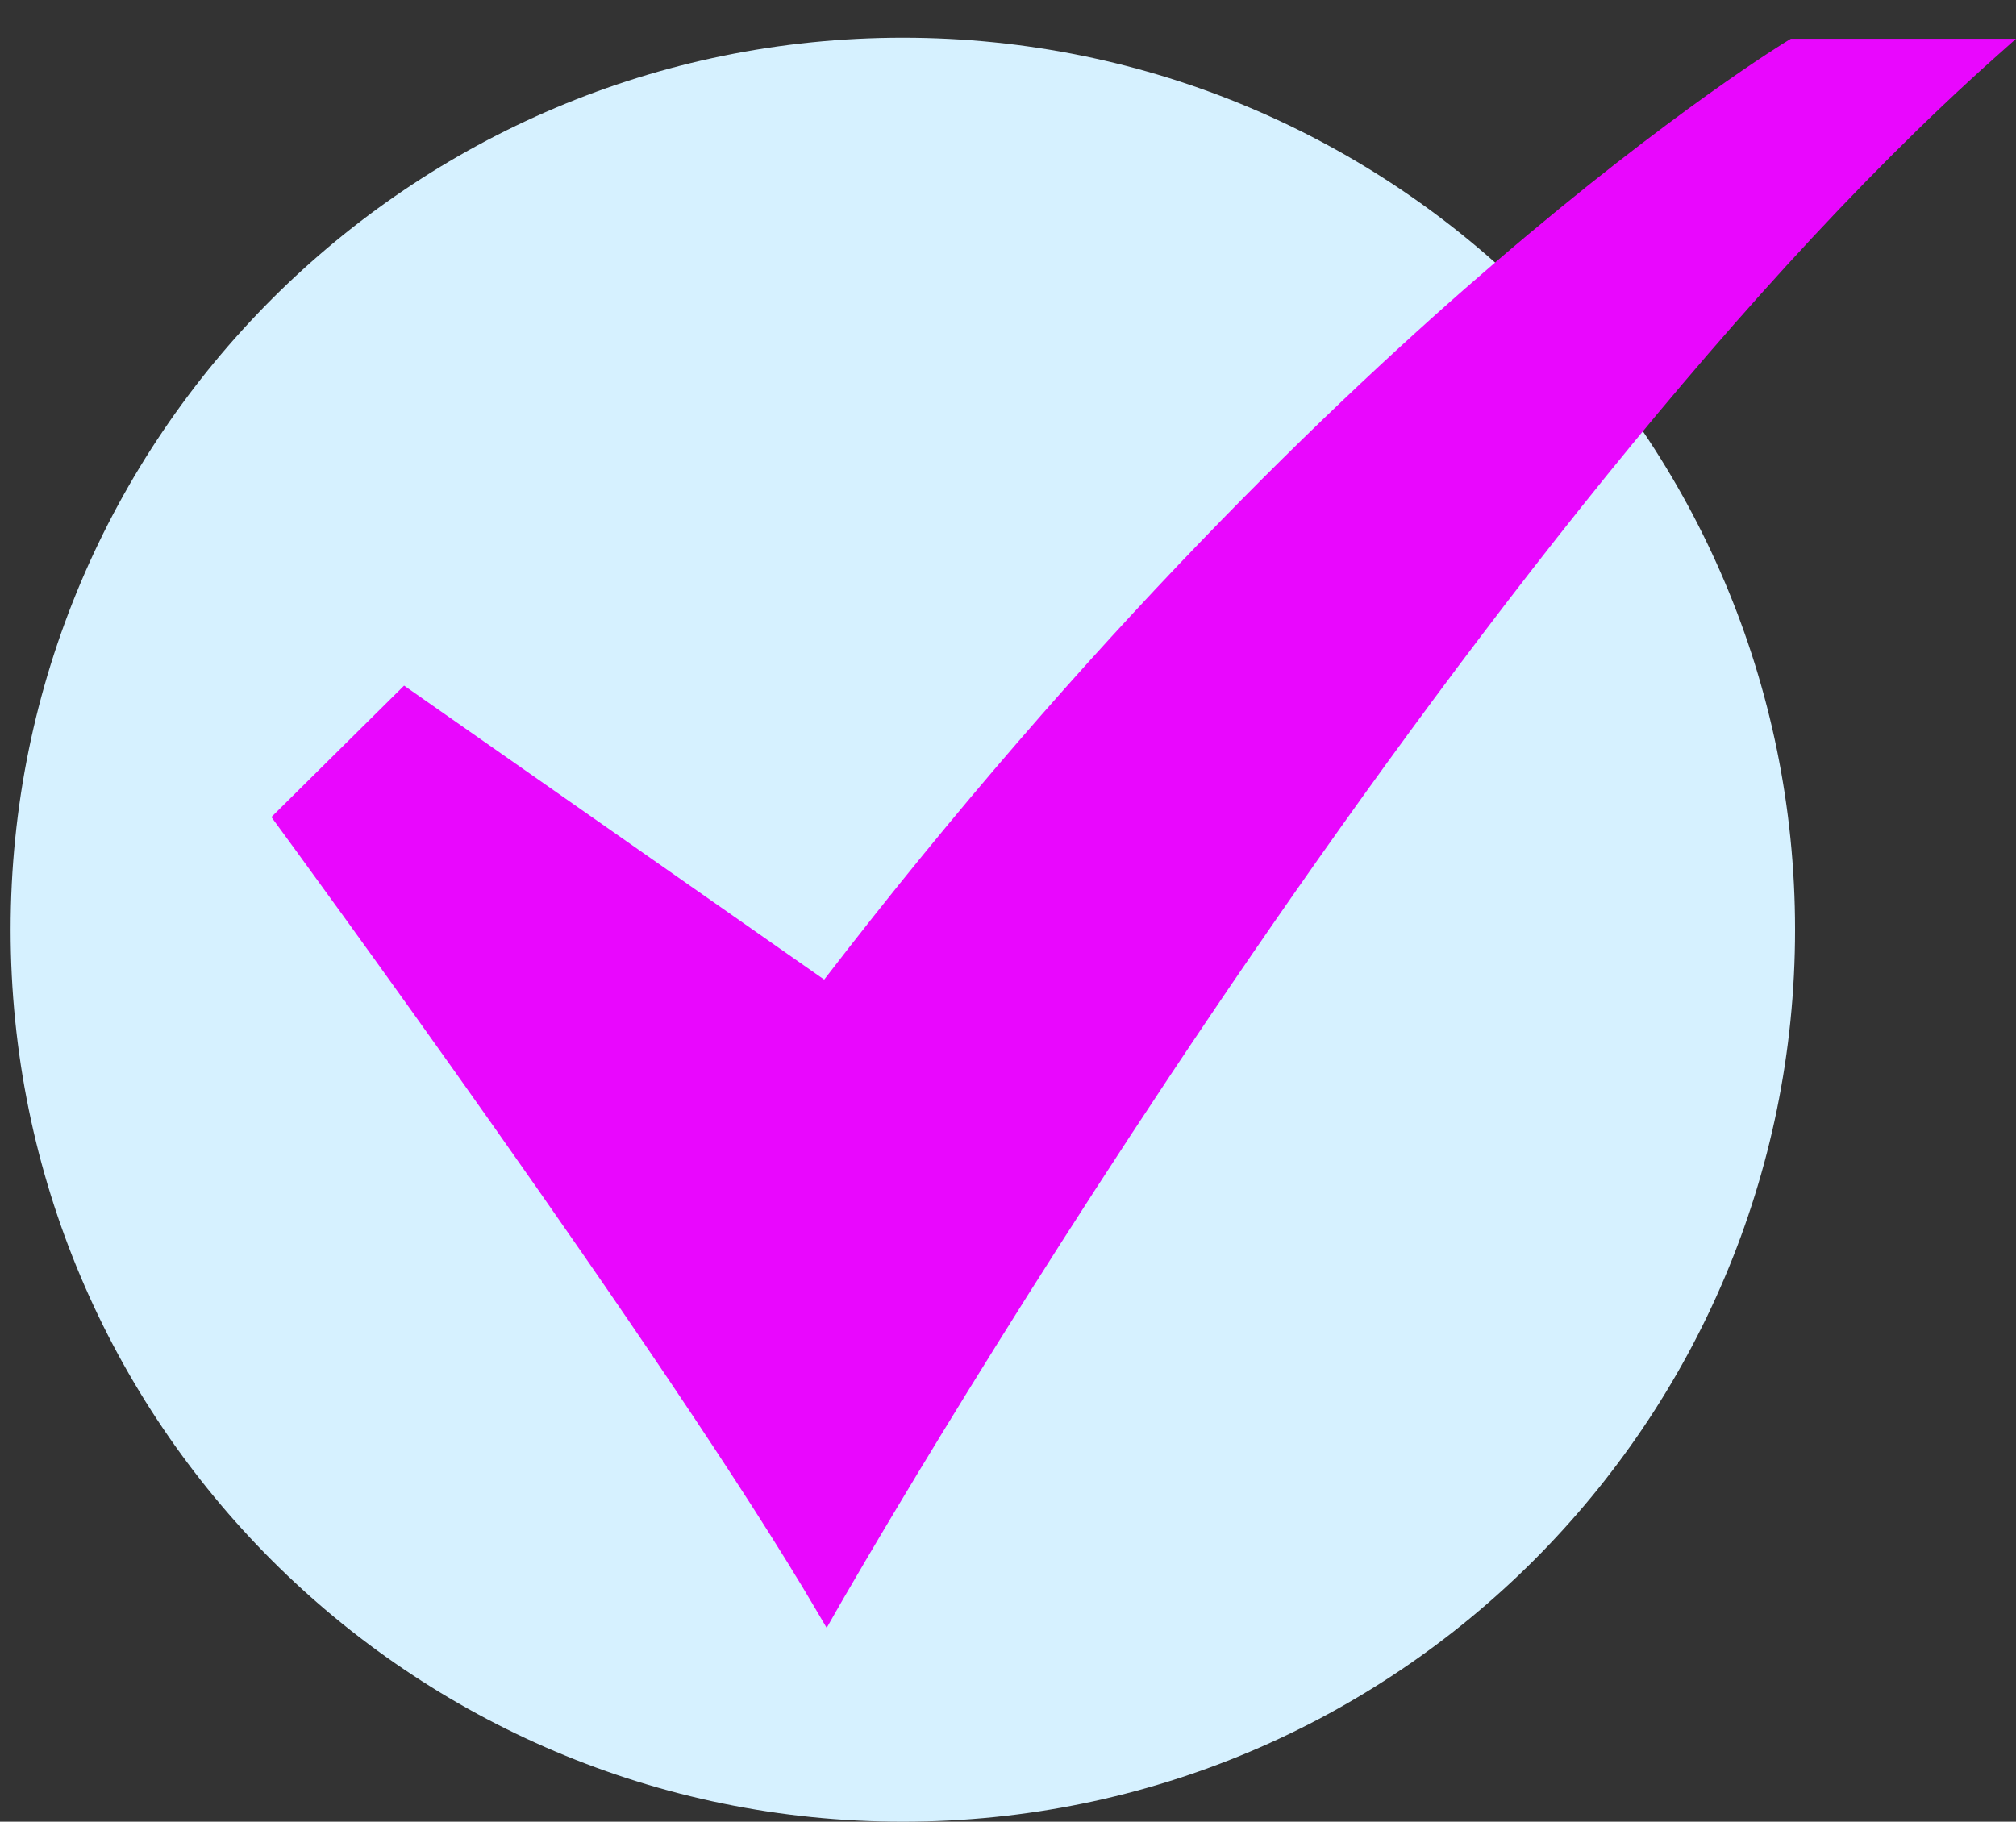 <?xml version="1.0" encoding="UTF-8"?> <svg xmlns="http://www.w3.org/2000/svg" width="52" height="47" viewBox="0 0 52 47" fill="none"><rect x="0" y="0" width="52" height="47" fill="#333333" stroke="none"/><path d="M23.288 47C35.998 47 46.301 36.696 46.301 23.986C46.301 11.276 35.998 0.973 23.288 0.973C10.578 0.973 0.274 11.276 0.274 23.986C0.274 36.696 10.578 47 23.288 47Z" fill="#D6F1FF"></path><path d="M21.323 42L21.075 41.577C17.294 35.12 7.246 21.415 7.145 21.278L7 21.08L10.423 17.689L21.259 25.274C28.081 16.399 34.446 10.303 38.598 6.744C43.14 2.85 46.096 1.058 46.126 1.04L46.193 1H52L51.445 1.495C37.18 14.232 21.719 41.302 21.565 41.574L21.323 42Z" fill="#E907FE"></path></svg> 